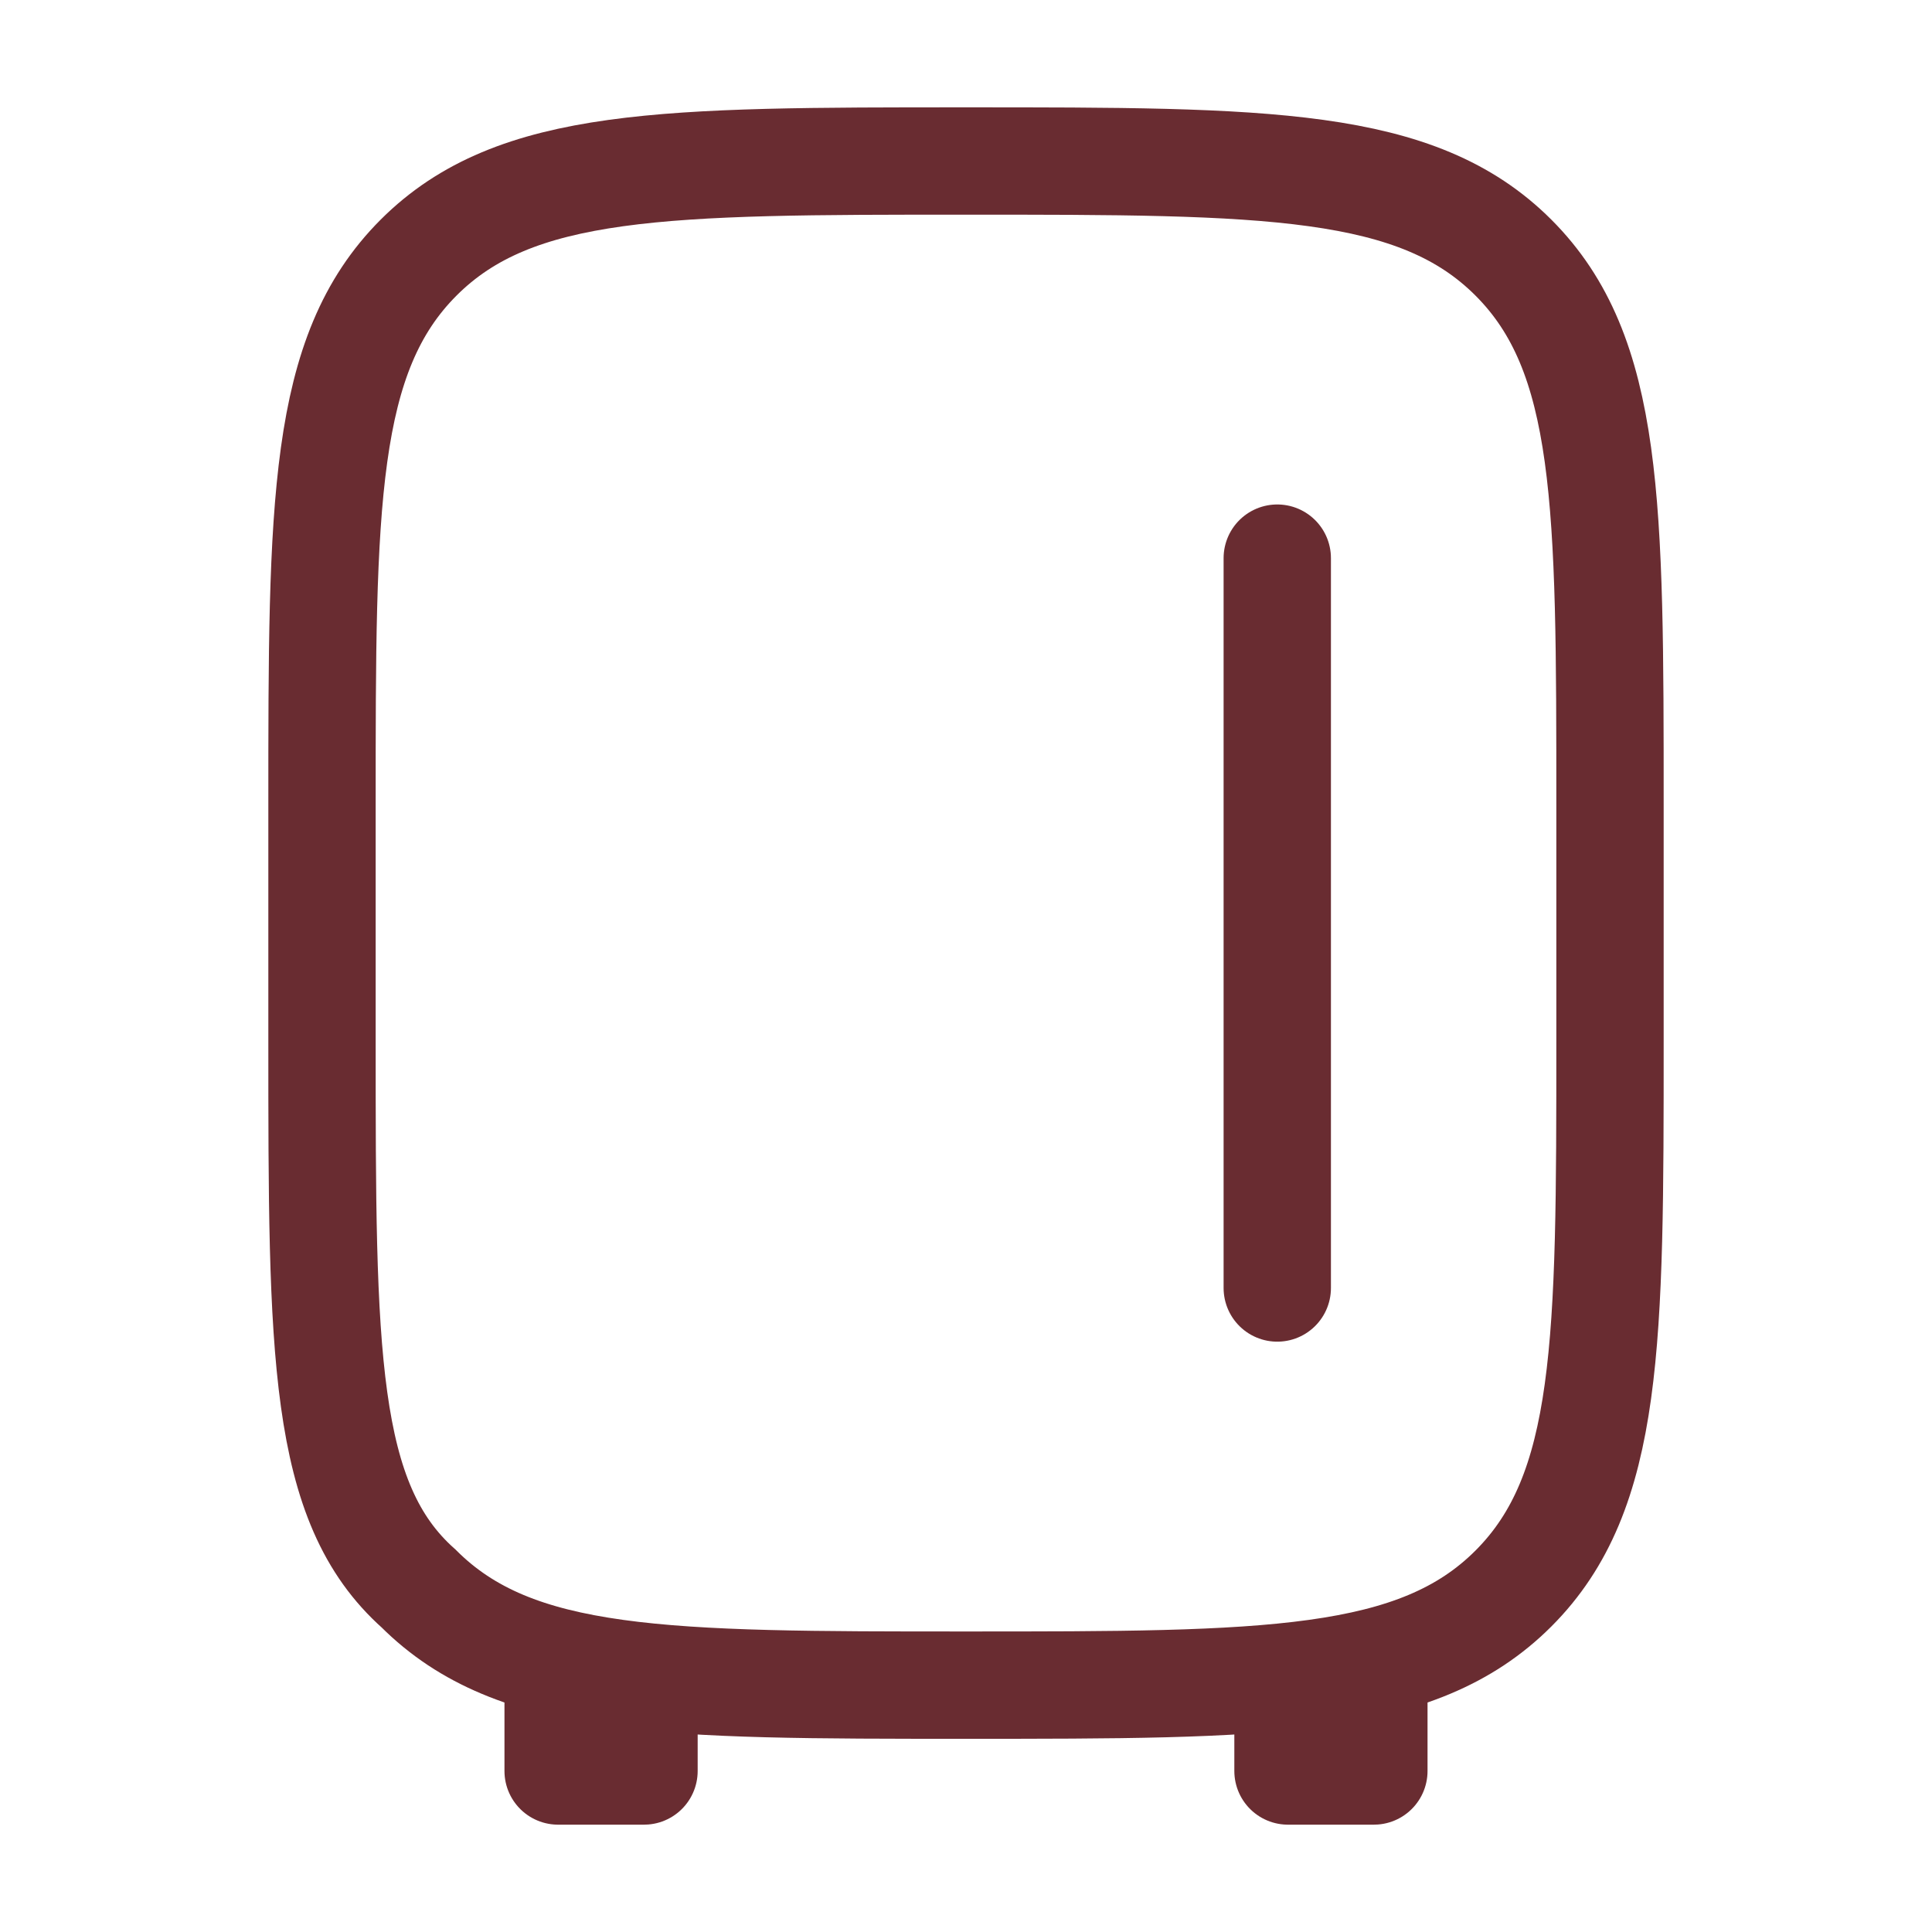 <?xml version="1.0" encoding="UTF-8"?> <svg xmlns="http://www.w3.org/2000/svg" xmlns:xlink="http://www.w3.org/1999/xlink" version="1.1" id="Слой_1" x="0px" y="0px" viewBox="0 0 18 18" style="enable-background:new 0 0 18 18;" xml:space="preserve"> <style type="text/css"> .st0{fill:none;stroke:#692C31;} .st1{fill:none;stroke:#692C31;stroke-linejoin:round;} .st2{fill:none;stroke:#692C31;stroke-linecap:round;} </style> <path class="st0" d="M3,7.5c0-2.8,0-4.2,0.9-5.1S6.2,1.5,9,1.5c2.8,0,4.2,0,5.1,0.9C15,3.3,15,4.7,15,7.5v2.2c0,2.8,0,4.2-0.9,5.1 c-0.9,0.9-2.3,0.9-5.1,0.9c-2.8,0-4.2,0-5.1-0.9C3,14,3,12.6,3,9.7V7.5z"></path> <path class="st1" d="M12.8,15.7v0.8H12v-0.8 M6,15.7v0.8H5.2v-0.8"></path> <path class="st2" d="M11.9,5.2V12"></path> </svg> 